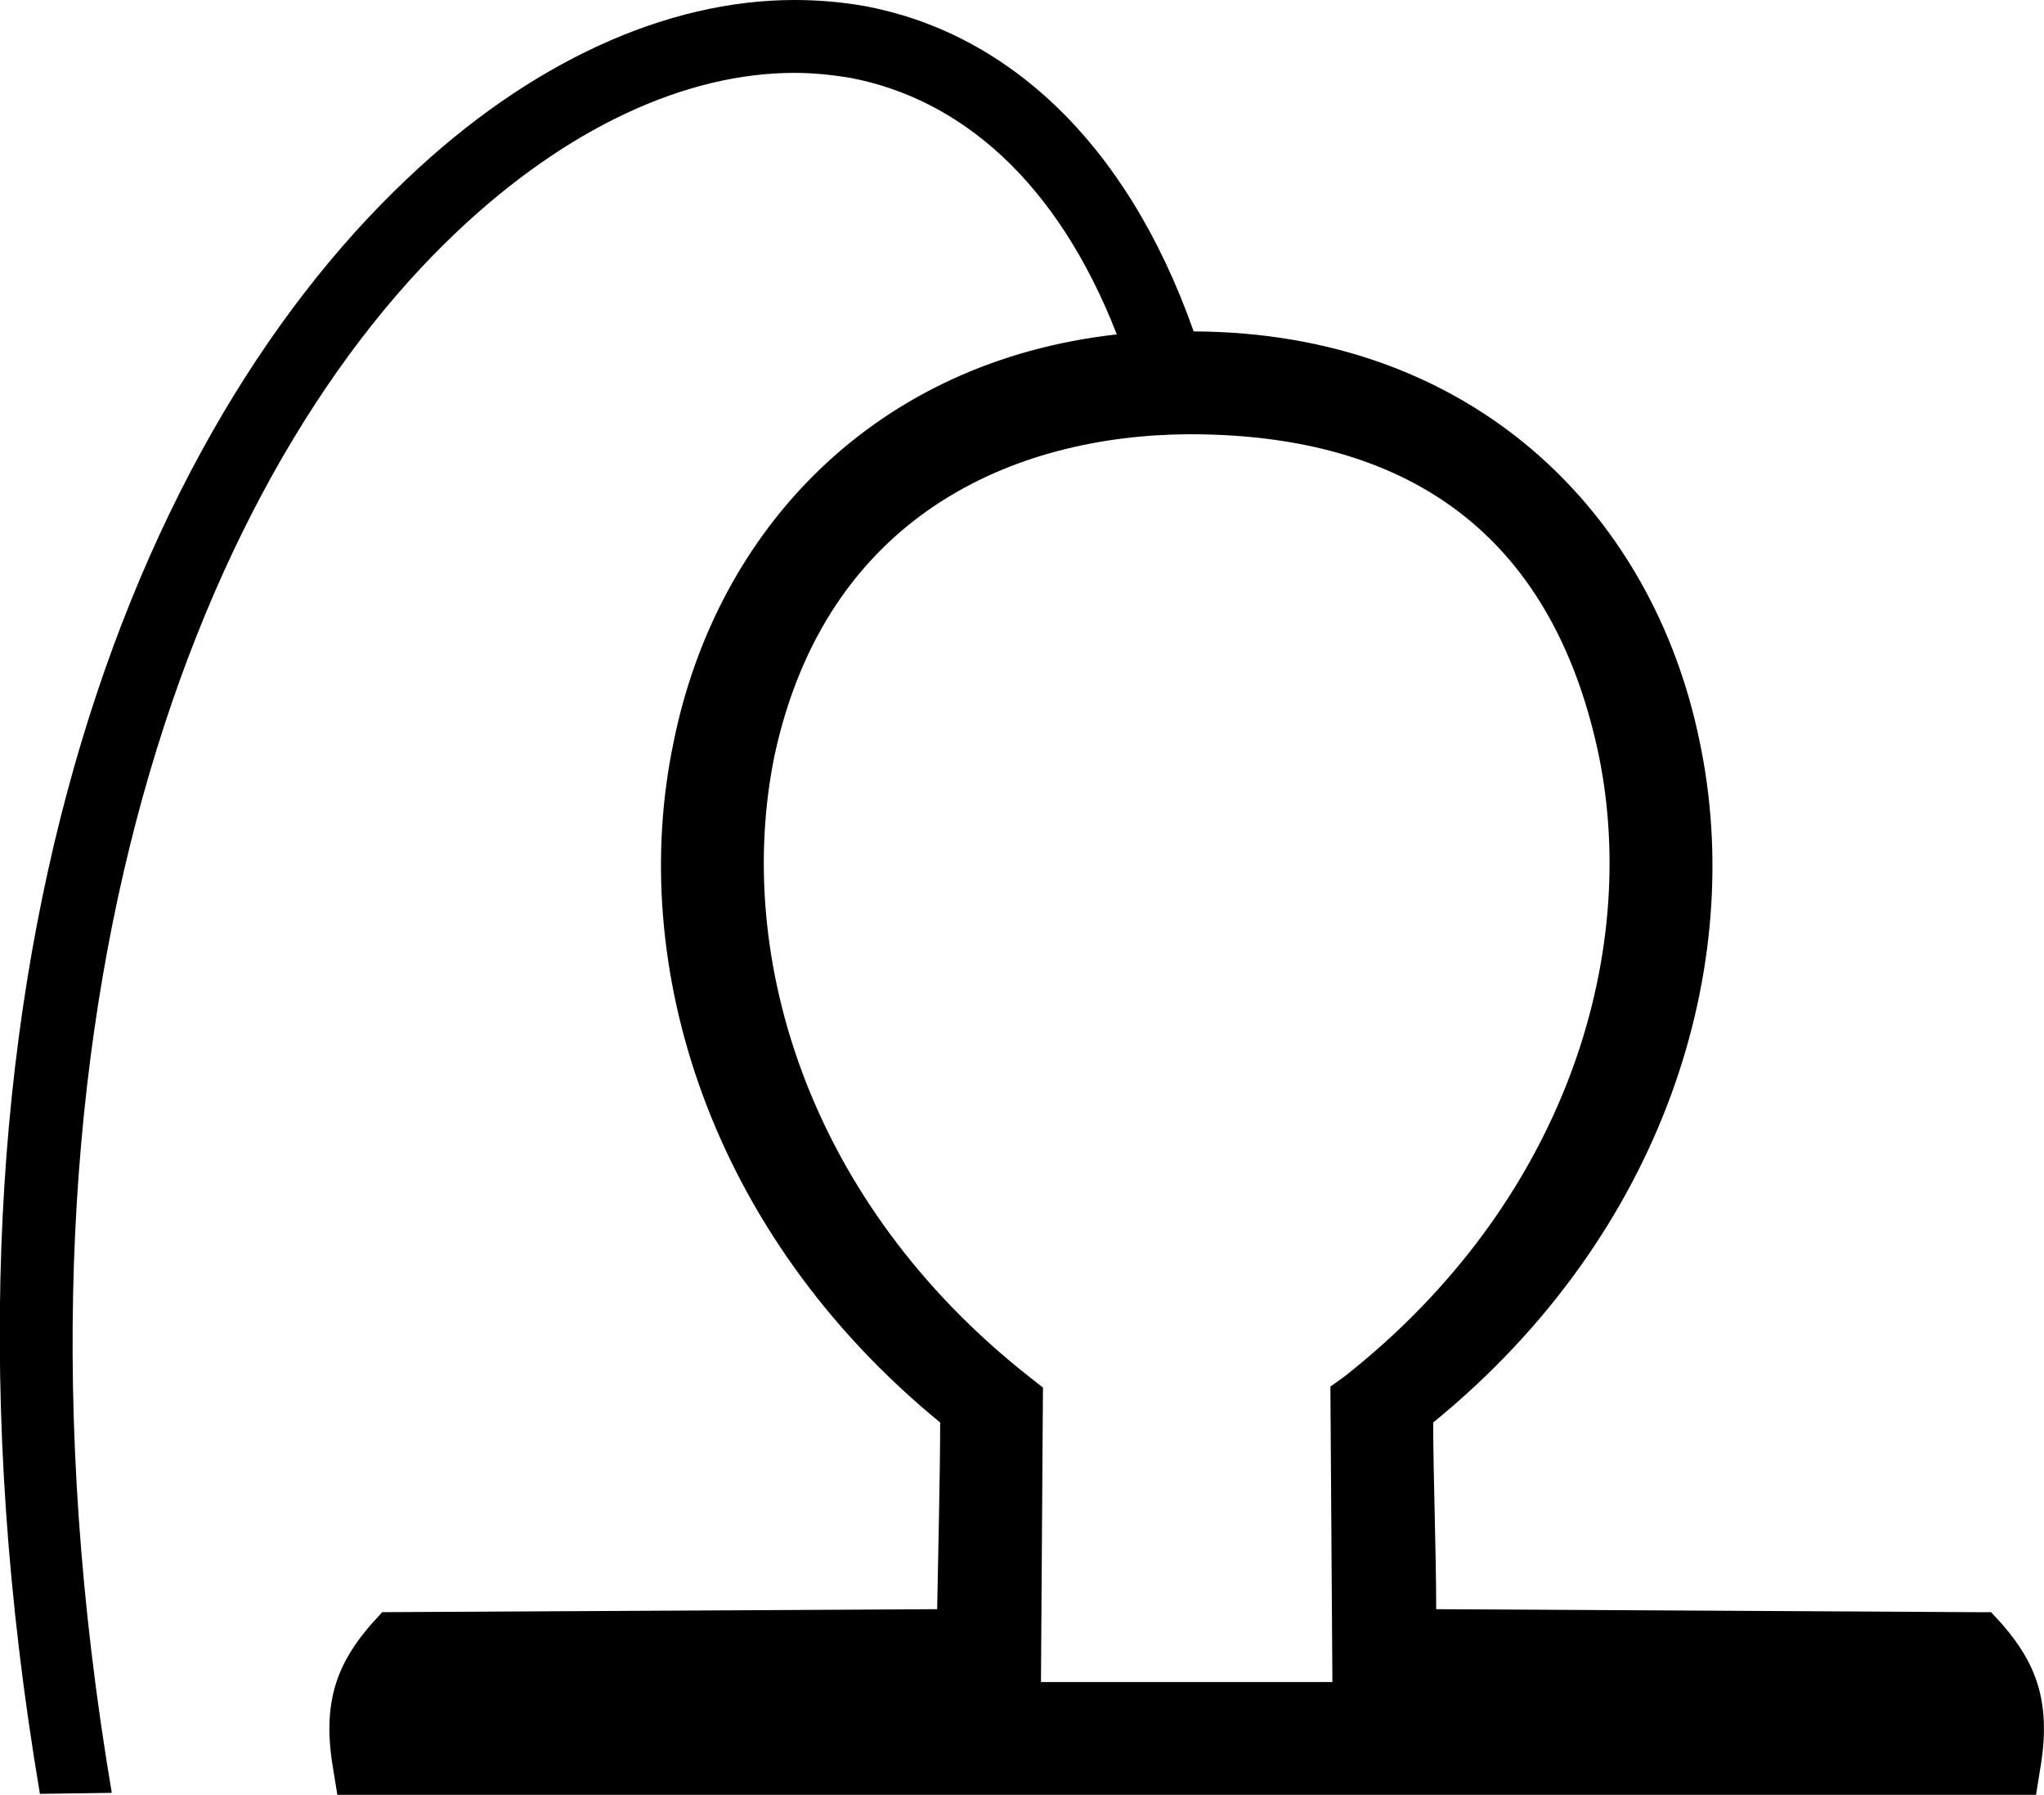 <?xml version='1.0' encoding ='UTF-8' standalone='no'?>
<svg width='20.48' height='17.98' xmlns='http://www.w3.org/2000/svg' xmlns:xlink='http://www.w3.org/1999/xlink'  version='1.1' >
<path style='fill:black; stroke:none' d=' M 11.92 4.35  C 14.38 4.35 15.61 5.61 16.02 7.57  C 16.43 9.58 15.68 12.05 13.47 13.79  L 13.33 13.89  L 13.35 16.85  L 10.43 16.85  L 10.45 13.9  L 10.31 13.79  C 8.1 12.05 7.35 9.58 7.76 7.57  C 8.28 5.16 10.16 4.36 11.91 4.35  C 11.91 4.35 11.92 4.35 11.92 4.35  Z  M 7.96 0  C 6.68 0 5.31 0.62 4.08 1.79  C 1.23 4.48 -0.93 10.1 0.4 17.97  L 1.12 17.96  C -0.17 10.33 1.91 4.84 4.58 2.32  C 5.68 1.28 6.87 0.73 7.96 0.73  C 8.15 0.73 8.34 0.75 8.52 0.78  C 9.62 0.99 10.59 1.81 11.19 3.35  L 11.19 3.35  C 8.76 3.62 7.18 5.31 6.75 7.43  C 6.28 9.66 7.1 12.35 9.42 14.25  C 9.42 14.76 9.4 15.55 9.39 16.12  L 9.39 16.12  L 3.83 16.15  L 3.72 16.27  C 3.39 16.65 3.23 17.03 3.33 17.67  L 3.38 17.98  L 20.4 17.98  L 20.45 17.67  C 20.55 17.03 20.39 16.65 20.06 16.27  L 19.95 16.15  L 19.79 16.15  L 14.39 16.12  C 14.39 15.55 14.36 14.76 14.36 14.25  C 16.69 12.35 17.5 9.66 17.03 7.43  C 16.56 5.13 14.75 3.33 11.96 3.32  L 11.96 3.32  C 11.28 1.39 10.06 0.32 8.66 0.06  C 8.43 0.02 8.2 0 7.96 0  Z '/></svg>
